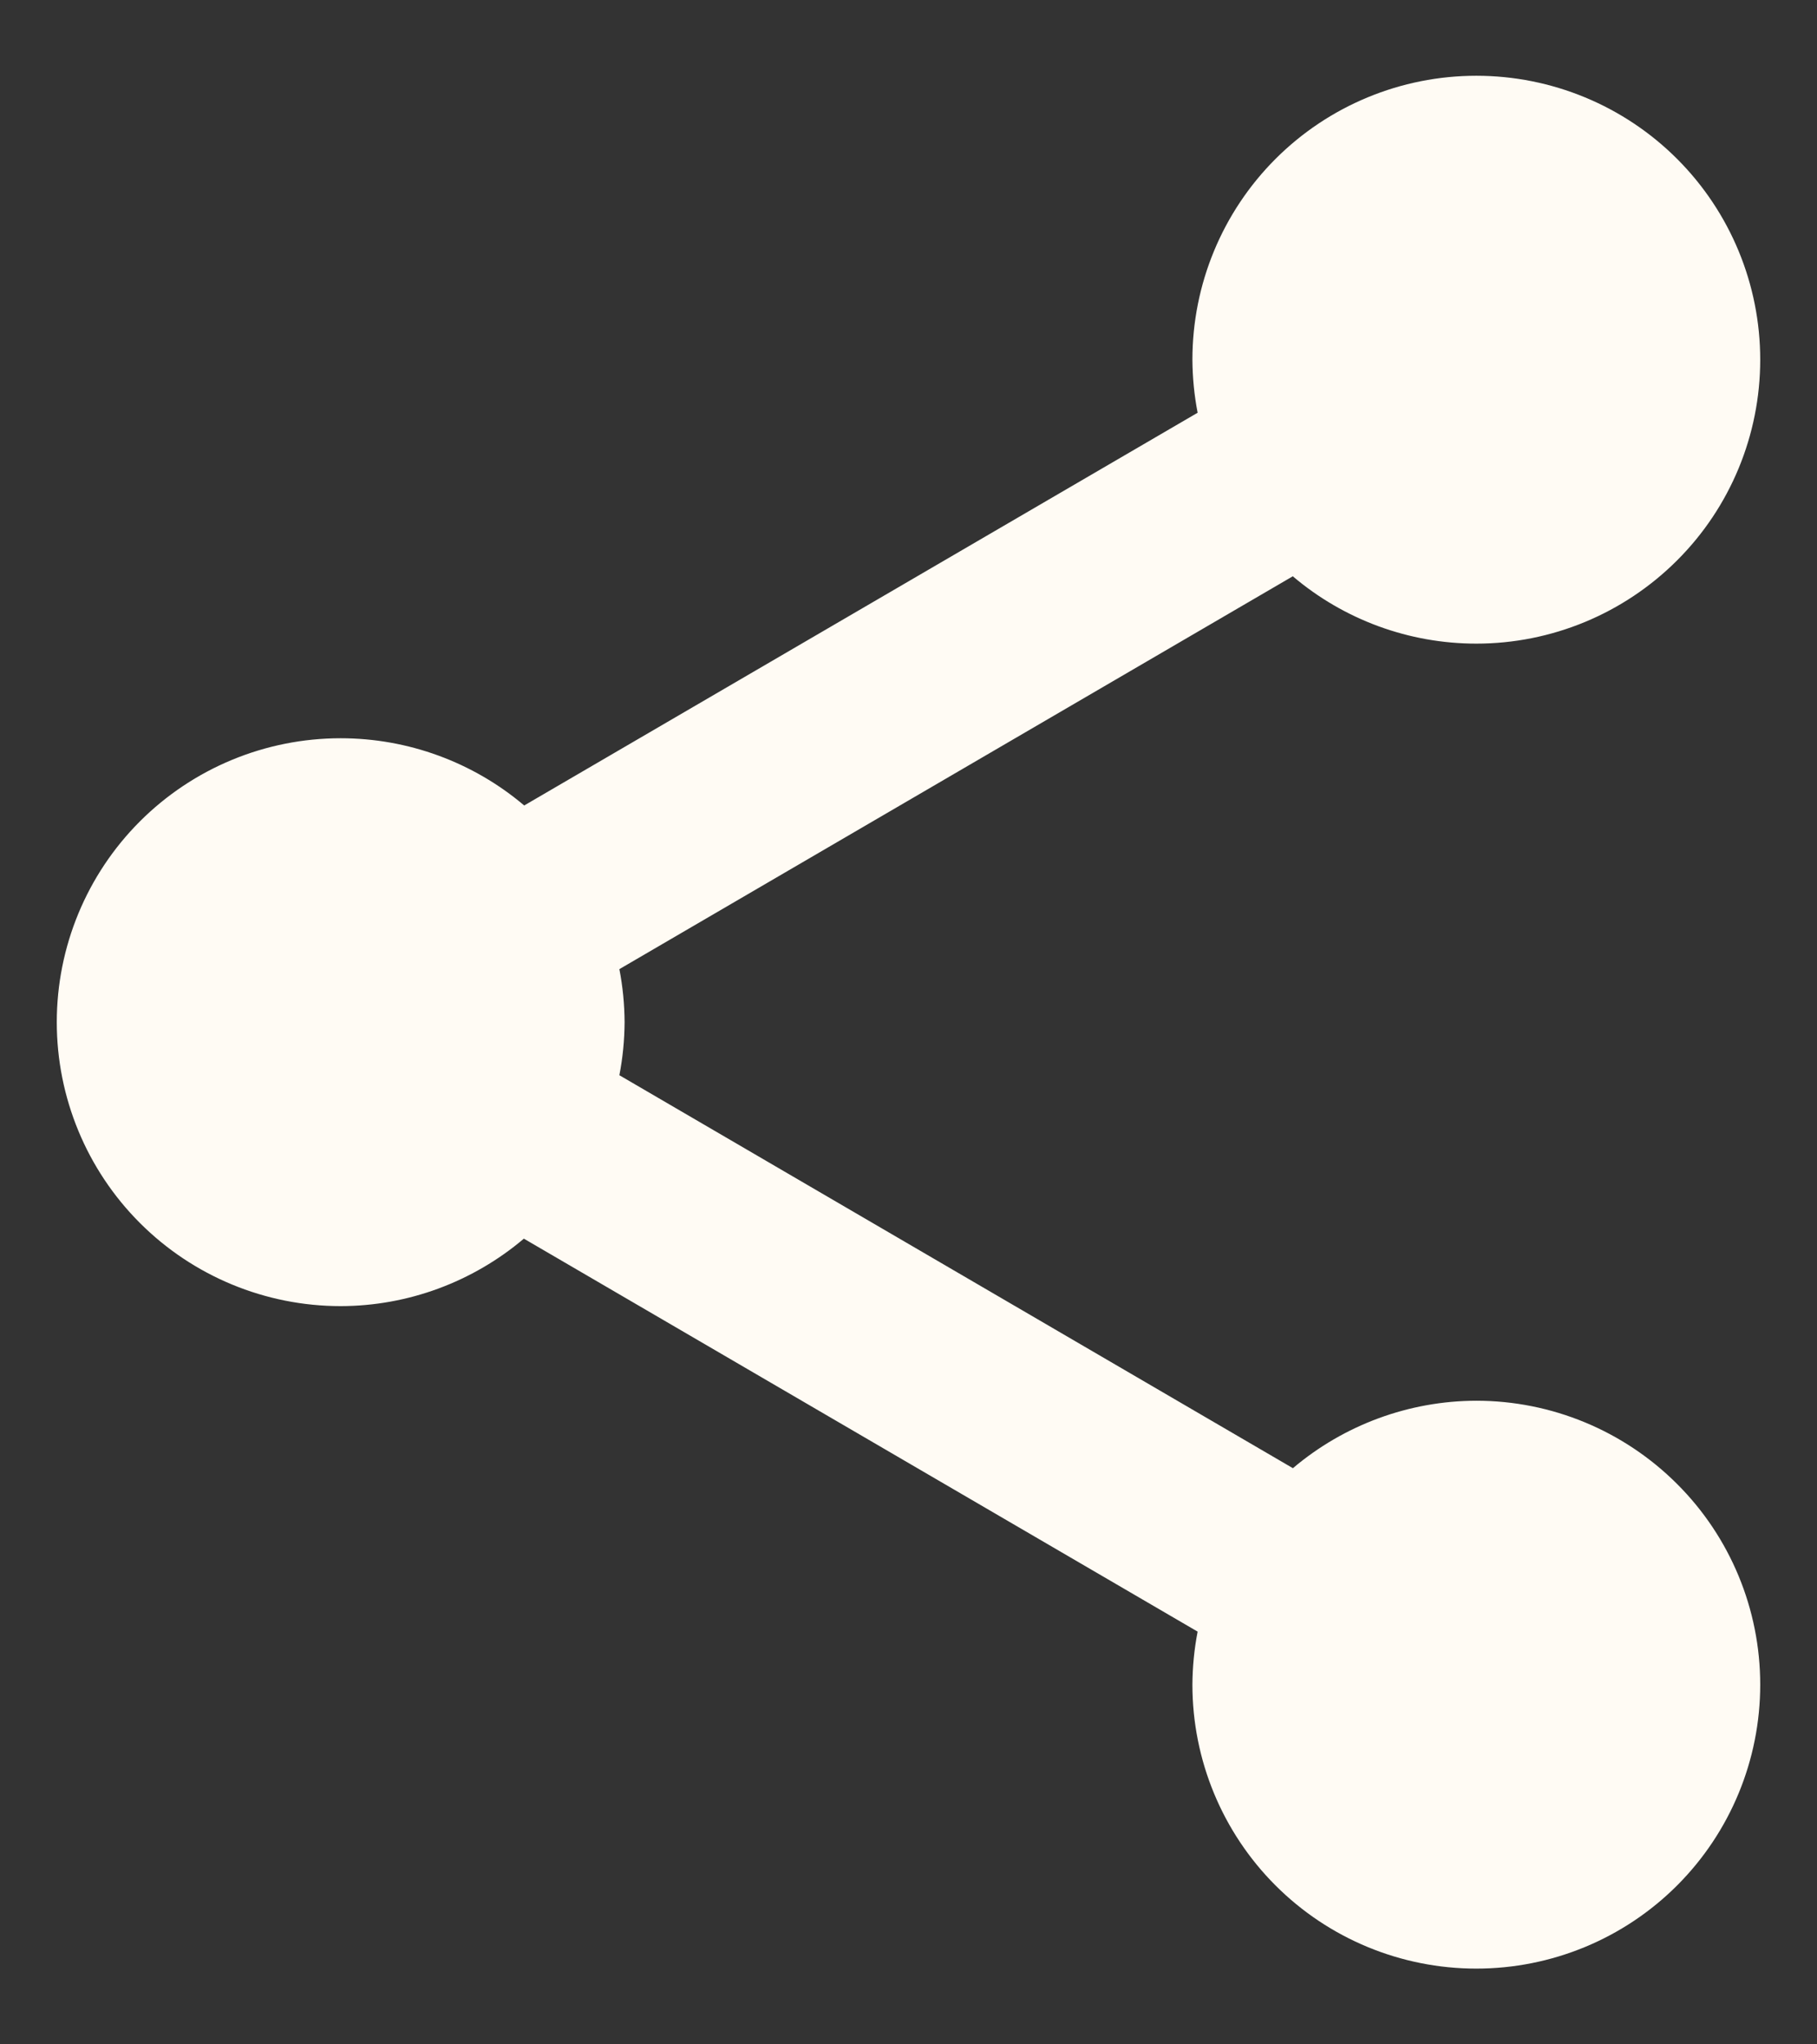 <svg width="16" height="18" viewBox="0 0 16 18" fill="none" xmlns="http://www.w3.org/2000/svg">
<rect x="0" y="0" width="16" height="18" fill="#333333" stroke="none"/>
<path d="M13 0.667C12.337 0.667 11.701 0.93 11.232 1.399C10.763 1.868 10.5 2.504 10.5 3.167C10.501 3.323 10.516 3.48 10.546 3.634L4.616 7.092C4.165 6.71 3.592 6.5 3 6.5C2.337 6.5 1.701 6.763 1.232 7.232C0.763 7.701 0.5 8.337 0.5 9C0.5 9.663 0.763 10.299 1.232 10.768C1.701 11.237 2.337 11.5 3 11.5C3.591 11.499 4.162 11.288 4.613 10.906L10.546 14.366C10.516 14.52 10.501 14.677 10.5 14.833C10.5 15.496 10.763 16.132 11.232 16.601C11.701 17.07 12.337 17.333 13 17.333C13.663 17.333 14.299 17.07 14.768 16.601C15.237 16.132 15.5 15.496 15.5 14.833C15.5 14.17 15.237 13.534 14.768 13.066C14.299 12.597 13.663 12.333 13 12.333C12.409 12.334 11.836 12.545 11.385 12.927L5.454 9.467C5.484 9.313 5.499 9.157 5.5 9C5.499 8.843 5.484 8.687 5.454 8.533L11.384 5.074C11.835 5.457 12.408 5.667 13 5.667C13.663 5.667 14.299 5.403 14.768 4.934C15.237 4.466 15.5 3.83 15.5 3.167C15.5 2.504 15.237 1.868 14.768 1.399C14.299 0.93 13.663 0.667 13 0.667Z" fill="#FFFBF4"/>
</svg>
